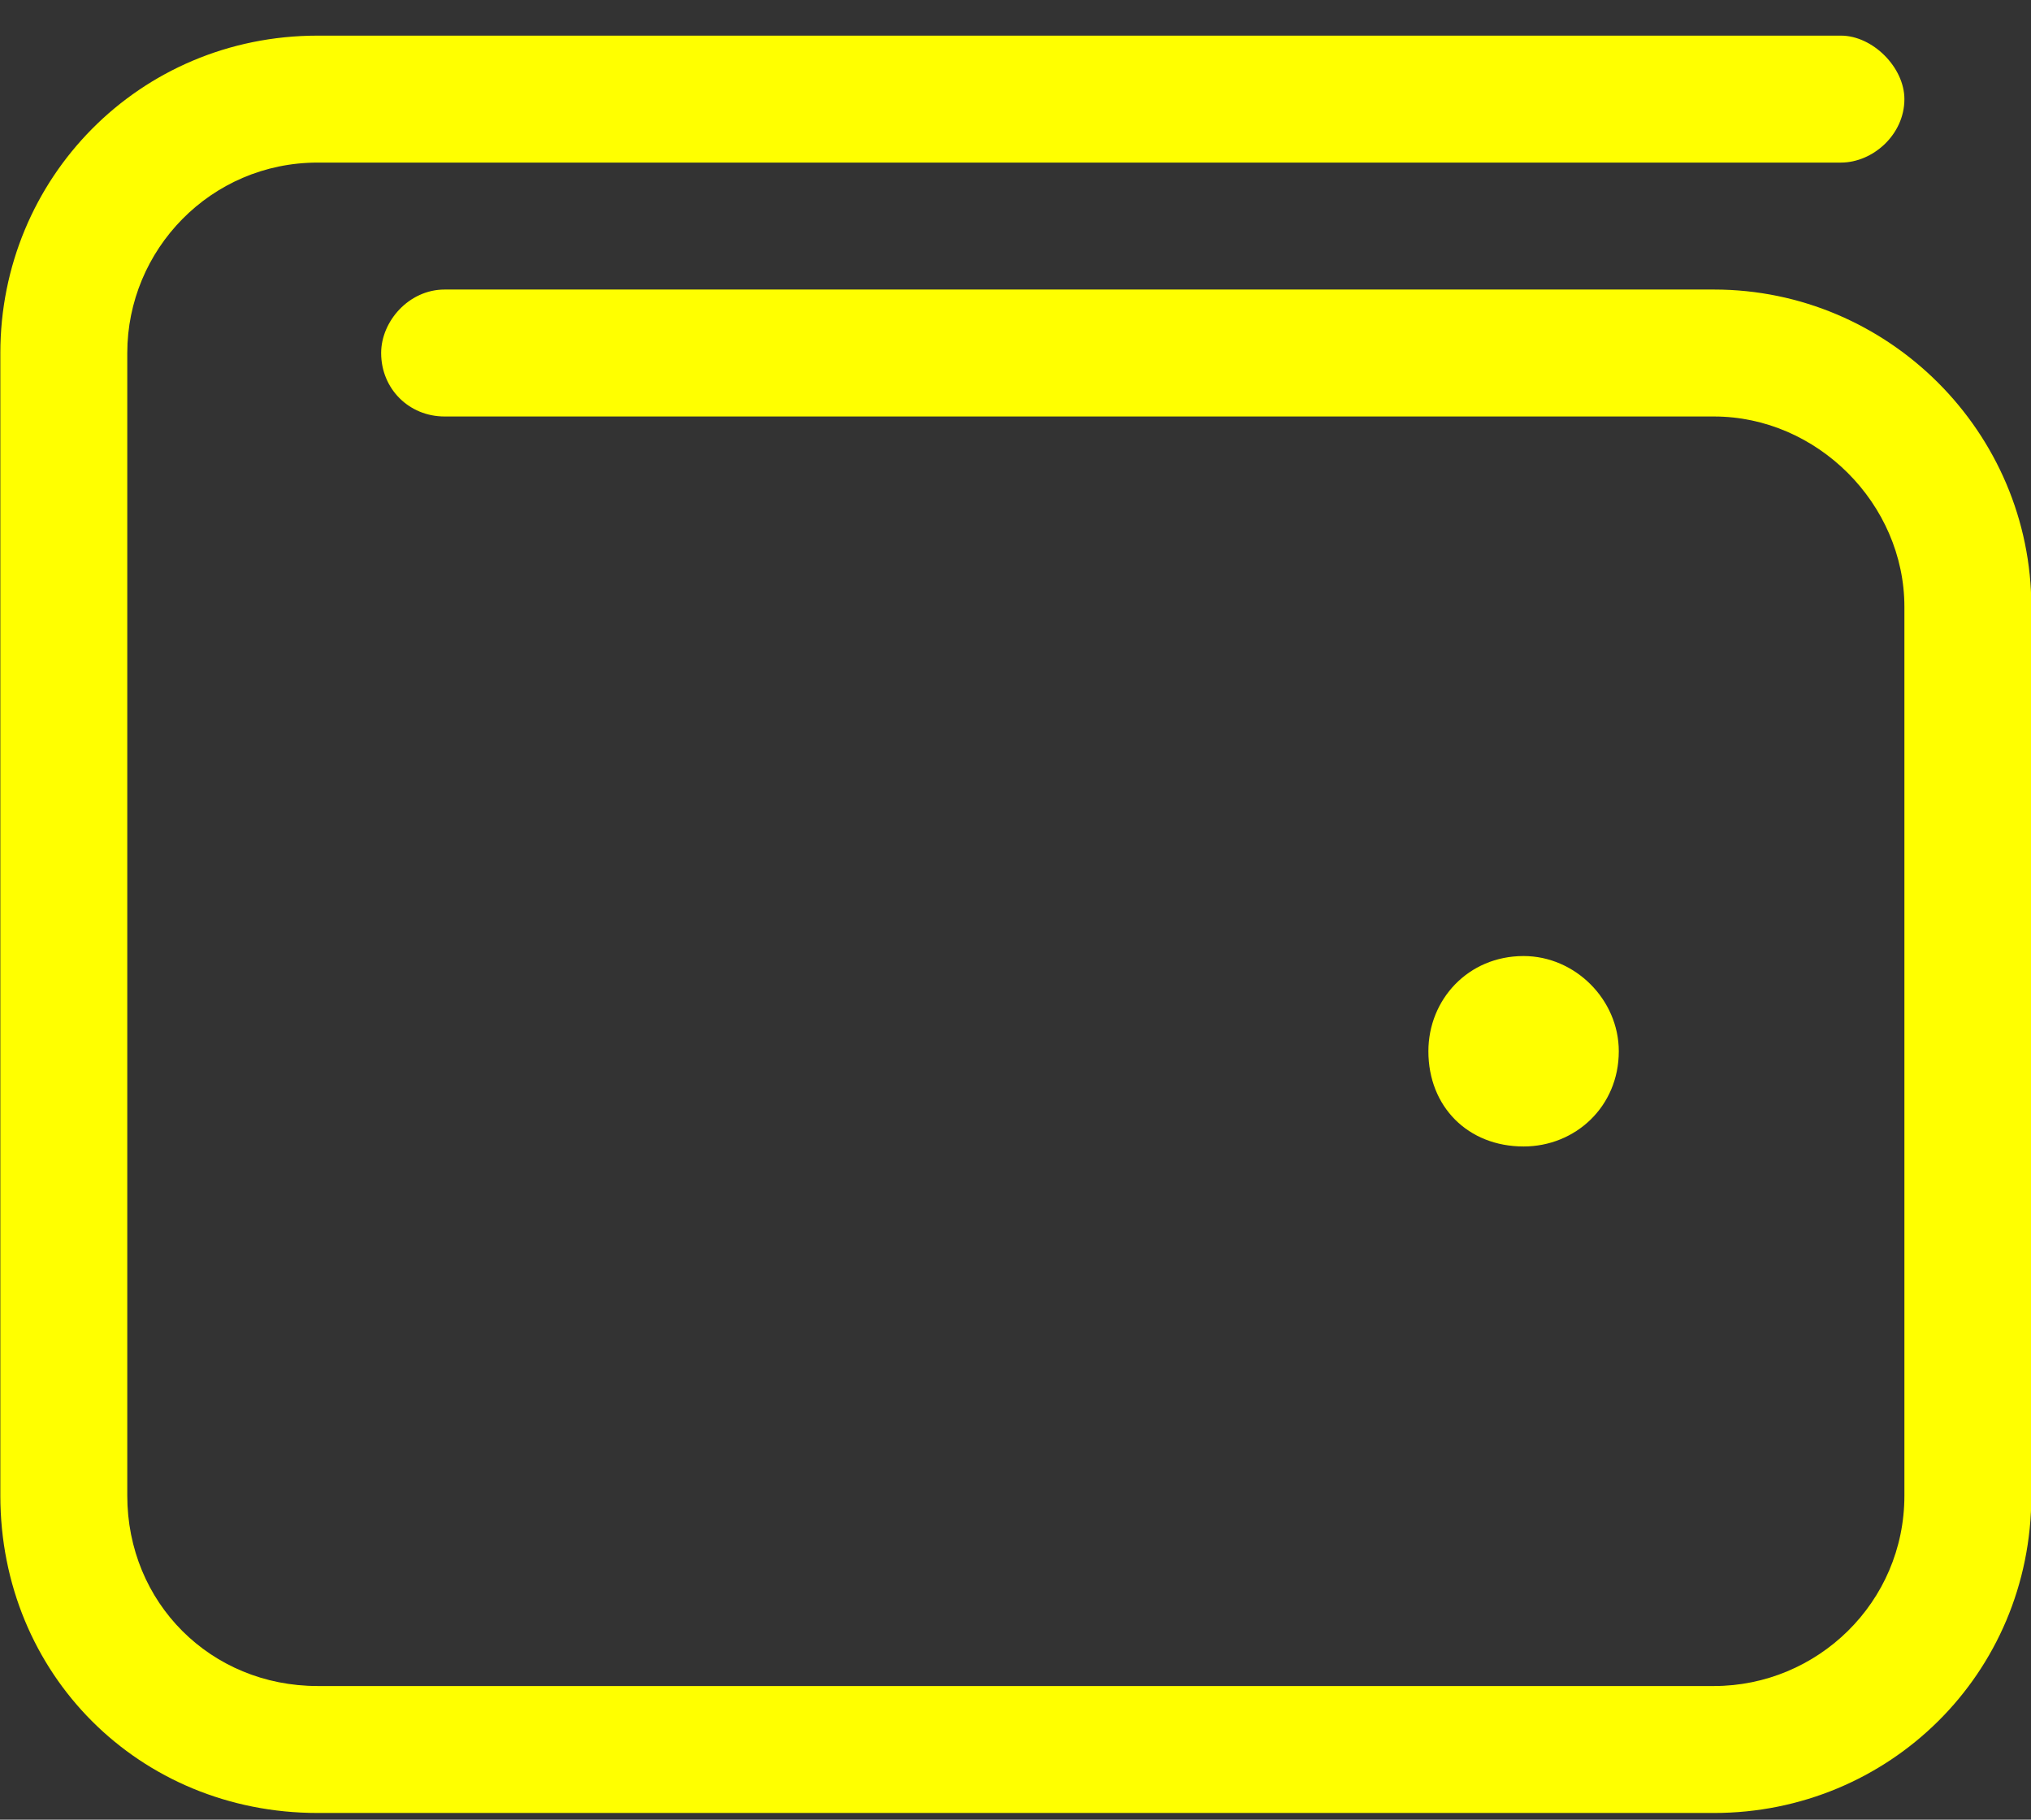 <svg width="48" height="43" viewBox="0 0 48 43" fill="none" xmlns="http://www.w3.org/2000/svg">
<rect x="0" y="0" width="48" height="43" fill="#333333" stroke="none"/>
<path d="M7.508 0.842L43.508 0.842C44.258 0.842 45.008 1.592 45.008 2.342C45.008 3.186 44.258 3.842 43.508 3.842L7.508 3.842C4.977 3.842 3.008 5.905 3.008 8.342L3.008 35.342C3.008 37.873 4.977 39.842 7.508 39.842L40.508 39.842C42.945 39.842 45.008 37.873 45.008 35.342L45.008 14.342C45.008 11.905 42.945 9.842 40.508 9.842L10.508 9.842C9.664 9.842 9.008 9.186 9.008 8.342C9.008 7.592 9.664 6.842 10.508 6.842L40.508 6.842C44.633 6.842 48.008 10.217 48.008 14.342L48.008 35.342C48.008 39.561 44.633 42.842 40.508 42.842L7.508 42.842C3.289 42.842 0.008 39.561 0.008 35.342L0.008 8.342C0.008 4.217 3.289 0.842 7.508 0.842ZM36.008 27.092C34.695 27.092 33.758 26.154 33.758 24.842C33.758 23.623 34.695 22.592 36.008 22.592C37.227 22.592 38.258 23.623 38.258 24.842C38.258 26.154 37.227 27.092 36.008 27.092Z" fill="#FFFF00"/>
</svg>
